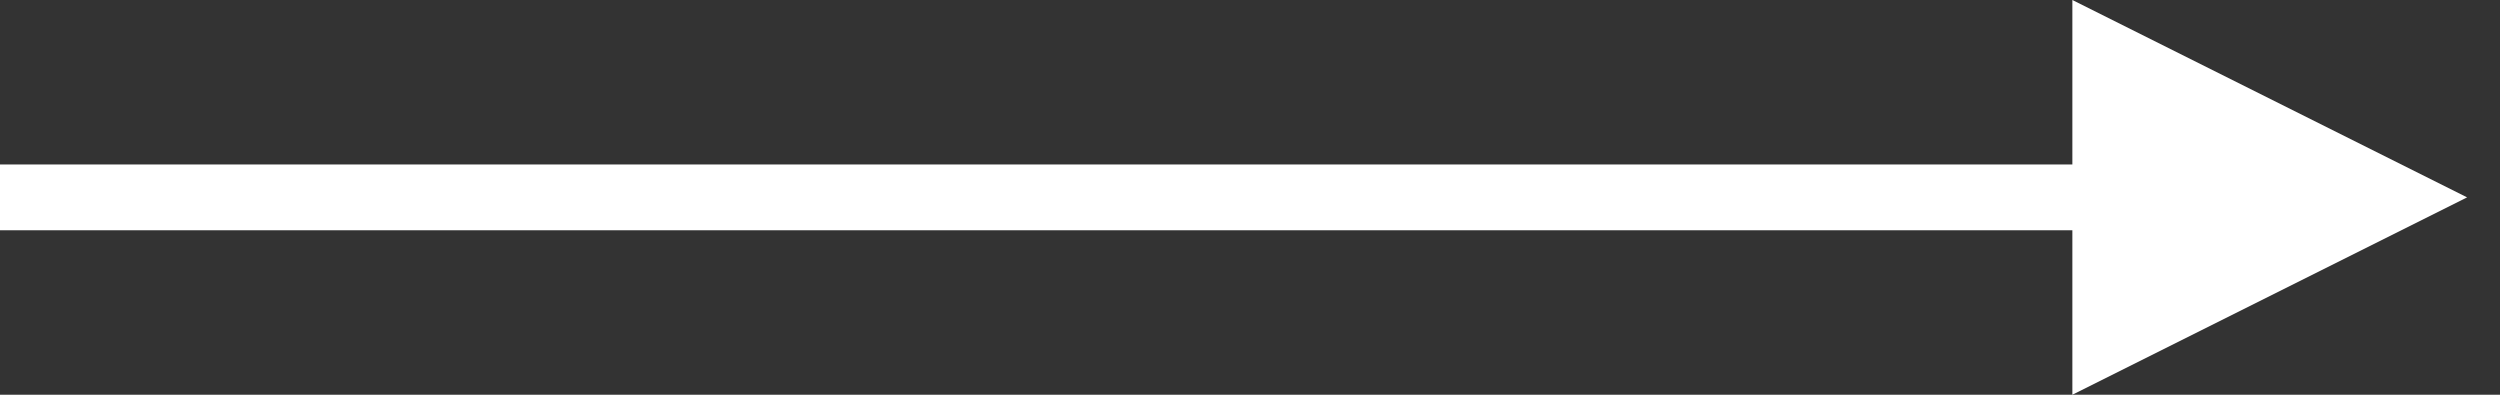 <svg width="38" height="6" viewBox="0 0 38 6" fill="none" xmlns="http://www.w3.org/2000/svg">
<rect x="0" y="0" width="38" height="6" fill="#333333" stroke="none"/>
<path d="M0 3L35 3" stroke="white"/>
<path d="M37.5 3L31.5 6L31.5 0L37.5 3Z" fill="white"/>
</svg>

